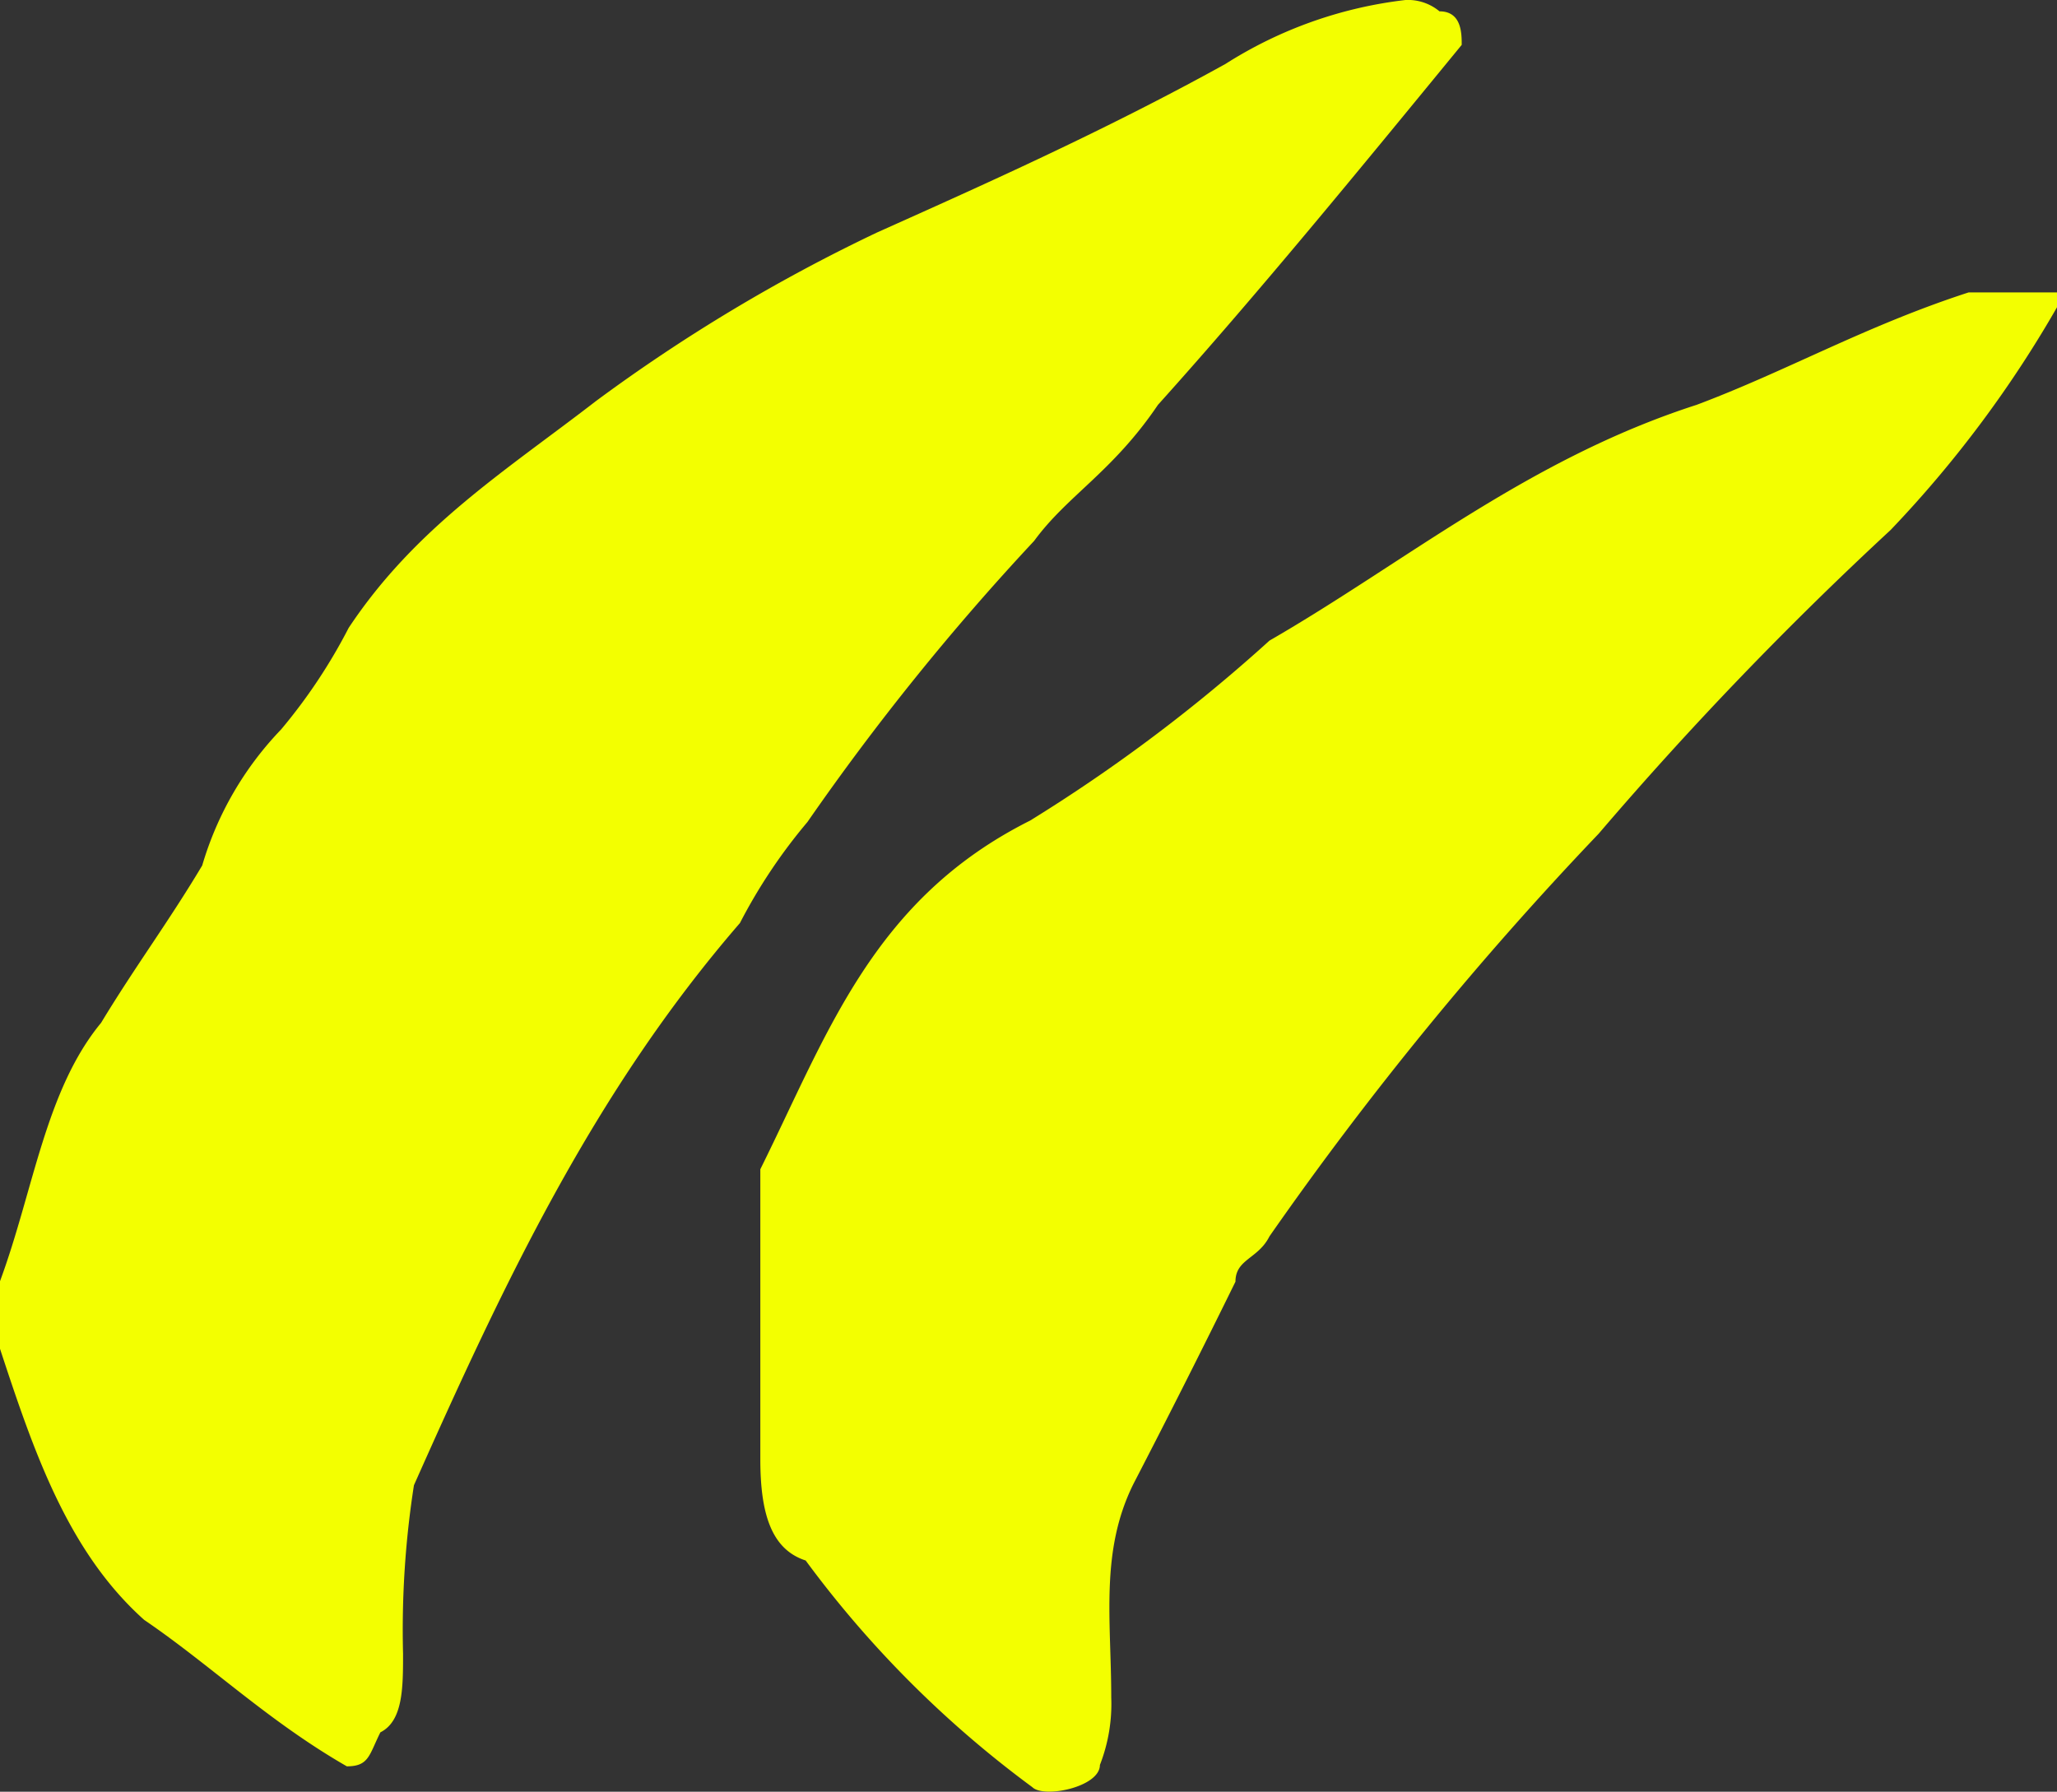<svg xmlns="http://www.w3.org/2000/svg" viewBox="0 0 45.37 39.52"><rect x="0" y="0" width="45.37" height="39.52" fill="#333333" stroke="none"/><defs><style>.cls-1{fill:#f3ff00;}</style></defs><g id="Layer_2" data-name="Layer 2"><g id="Layer_1-2" data-name="Layer 1"><path class="cls-1" d="M0,28.26c.74-2,1-4.21,2.23-5.7.75-1.24,1.49-2.23,2.23-3.47a7.29,7.29,0,0,1,1.74-3,12.09,12.09,0,0,0,1.49-2.24c1.48-2.23,3.47-3.47,5.45-5a37.41,37.41,0,0,1,6.2-3.72c2.23-1,5-2.23,7.69-3.72A9.41,9.41,0,0,1,31,0a1.09,1.09,0,0,1,.75.25c.49,0,.49.49.49.74C30,3.72,27.77,6.45,25.54,8.93c-1,1.48-2,2-2.73,3a55,55,0,0,0-5,6.2,12,12,0,0,0-1.49,2.23c-3.22,3.72-5.2,7.93-7.19,12.4a20.72,20.72,0,0,0-.24,3.72c0,.74,0,1.48-.5,1.73-.25.5-.25.75-.74.75-1.74-1-3-2.23-4.47-3.23C1.49,34.22.74,32,0,29.75V28.26ZM28,14.13c3-1.73,5.7-4,9.42-5.2,2-.75,3.72-1.74,6-2.48h2v.24a25.39,25.39,0,0,1-3.72,5,79.87,79.87,0,0,0-6.44,6.7A75,75,0,0,0,28,27.27c-.25.5-.75.5-.75,1Q26.16,30.49,25,32.73c-.74,1.49-.49,3-.49,4.71a3.7,3.7,0,0,1-.25,1.49c0,.49-1.24.74-1.49.49a23.56,23.56,0,0,1-5-5c-.74-.24-1-1-1-2.23V25.79c1.49-3,2.48-5.95,5.95-7.69A36,36,0,0,0,28,14.13Z"/></g></g></svg>